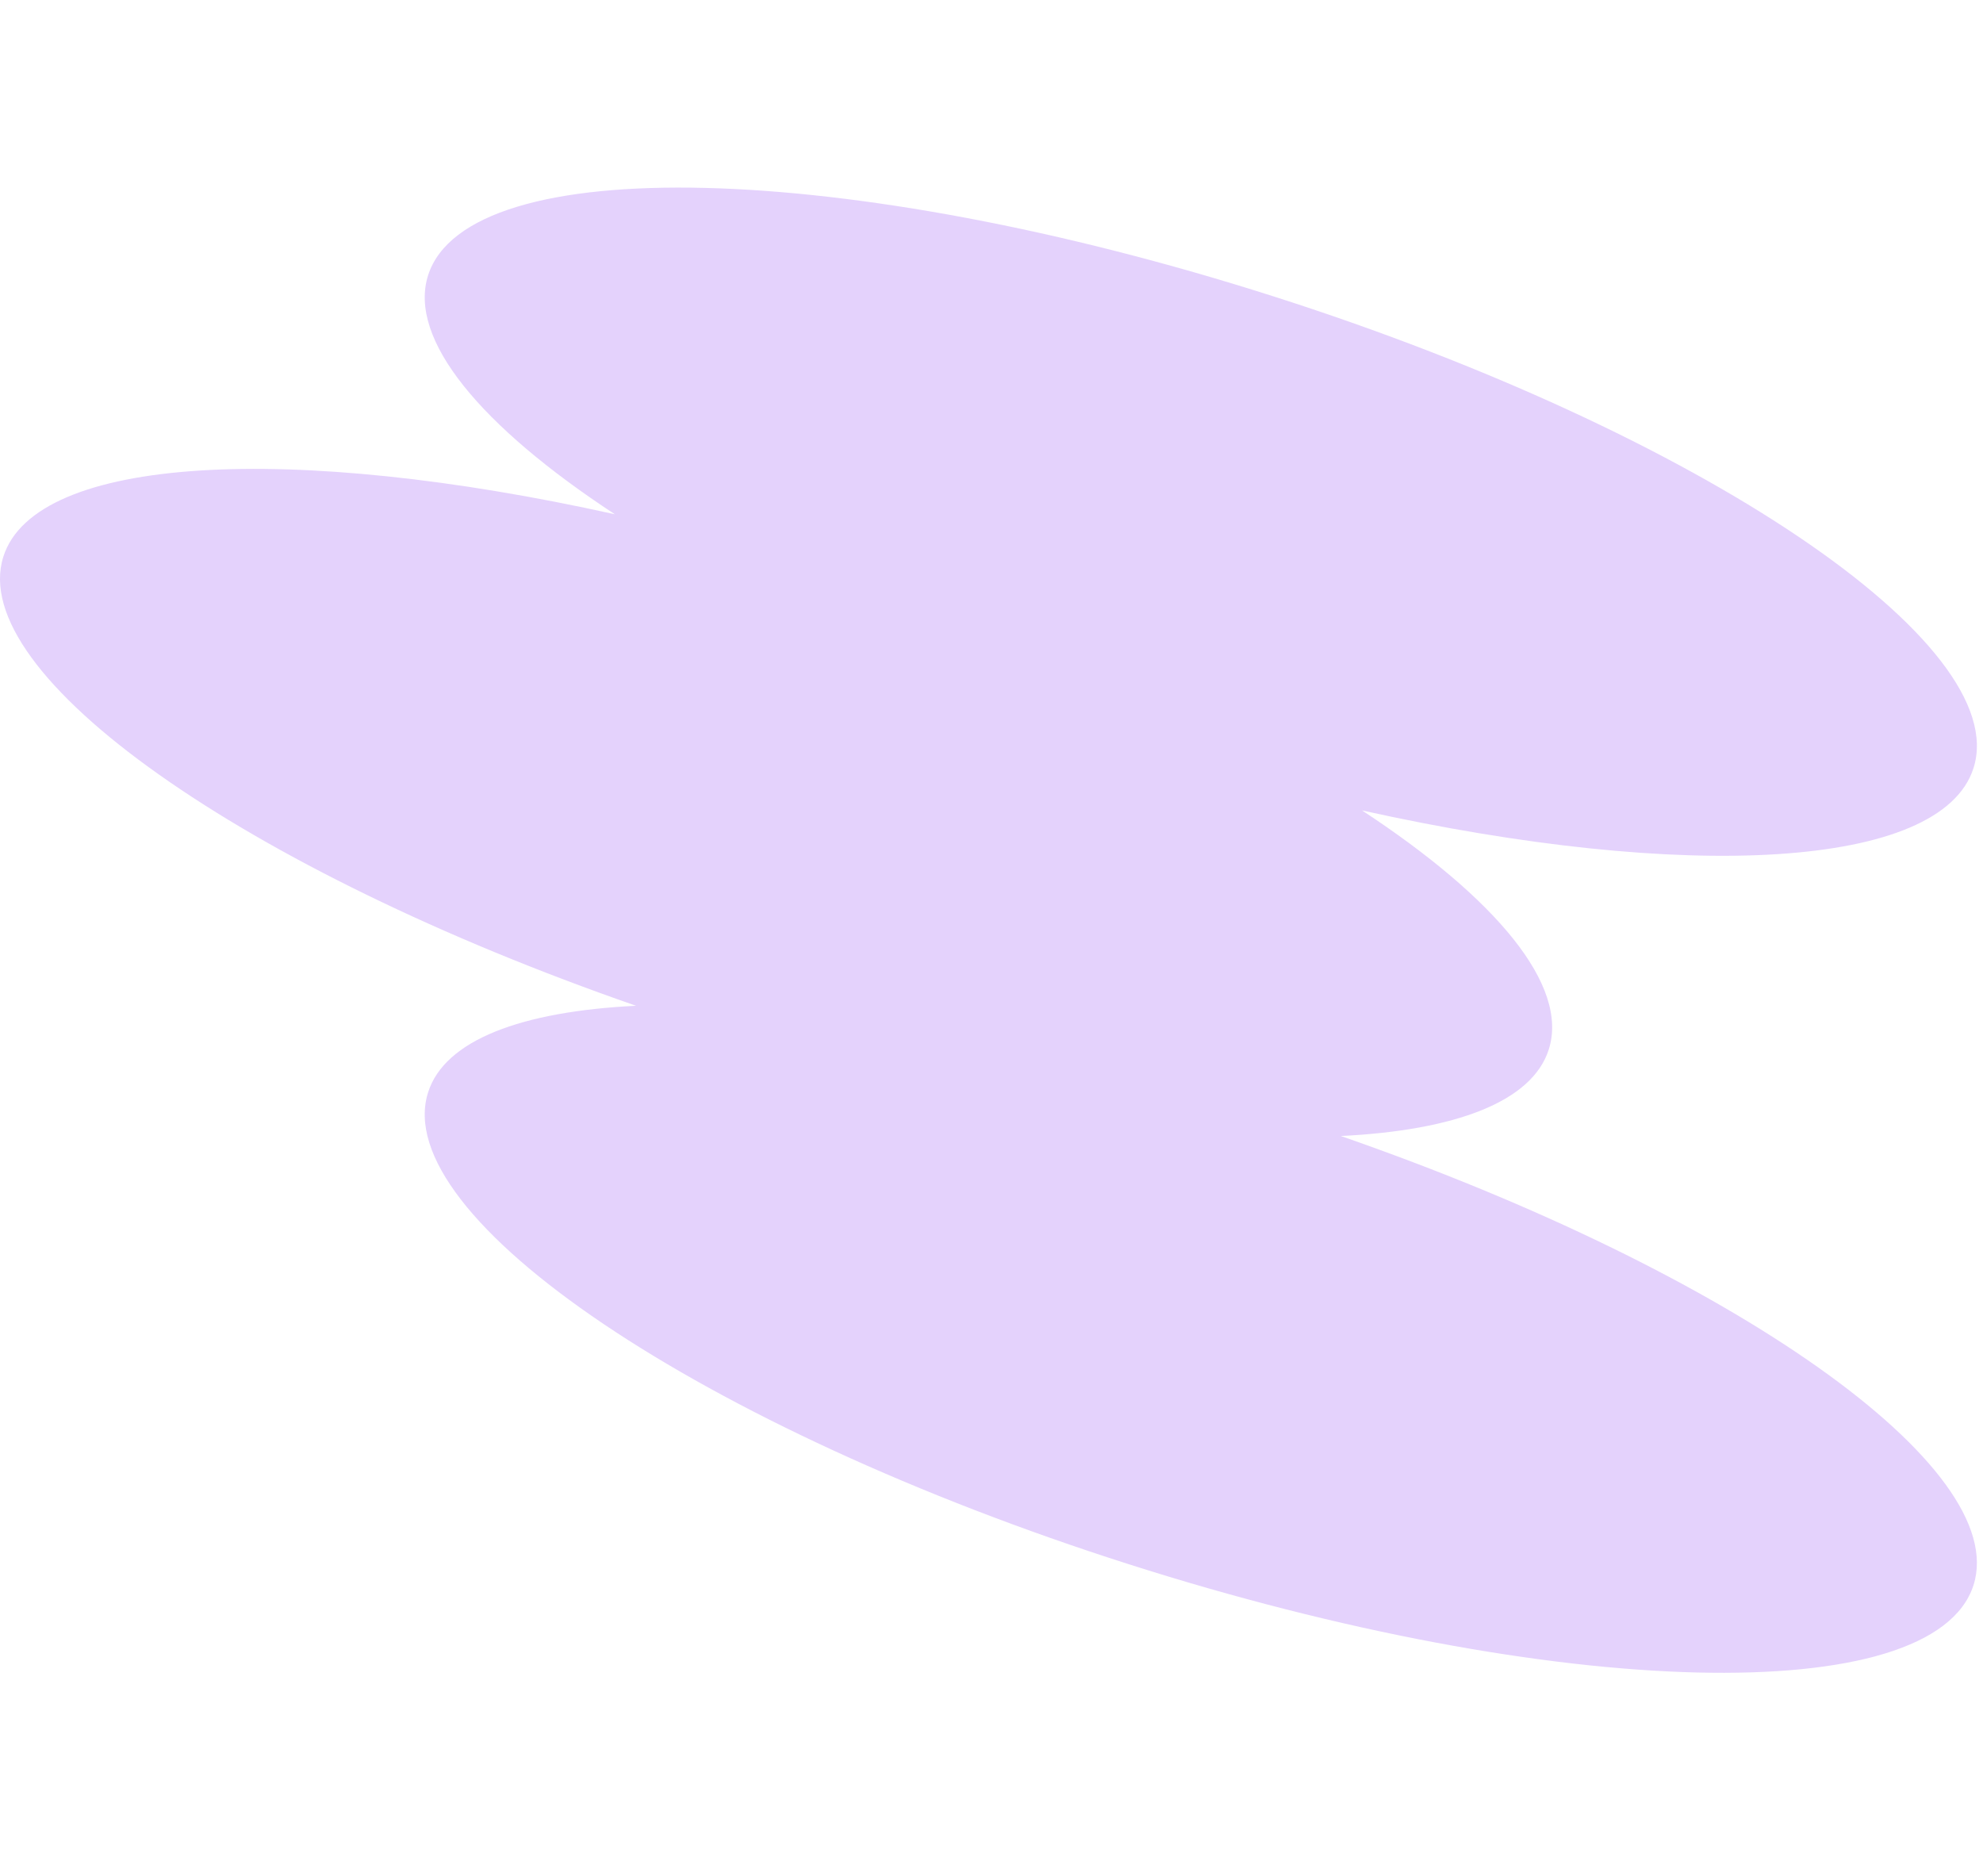 <svg width="74" height="70" viewBox="0 0 74 70" fill="none" xmlns="http://www.w3.org/2000/svg">
<path d="M50.036 42.391C54.316 42.181 57.176 41.111 57.796 39.161C58.556 36.771 55.826 33.521 50.826 30.241C62.906 32.921 72.446 32.441 73.646 28.661C75.126 24.011 63.426 16.131 47.496 11.051C31.576 5.971 17.466 5.621 15.976 10.271C15.216 12.661 17.946 15.911 22.946 19.191C10.866 16.511 1.326 16.991 0.126 20.771C-1.274 25.171 9.126 32.461 23.736 37.531C19.456 37.741 16.596 38.811 15.976 40.761C14.496 45.411 26.196 53.291 42.126 58.371C58.046 63.451 72.156 63.801 73.646 59.151C75.046 54.751 64.646 47.461 50.036 42.391Z" fill="#E4D2FC"/>
</svg>
